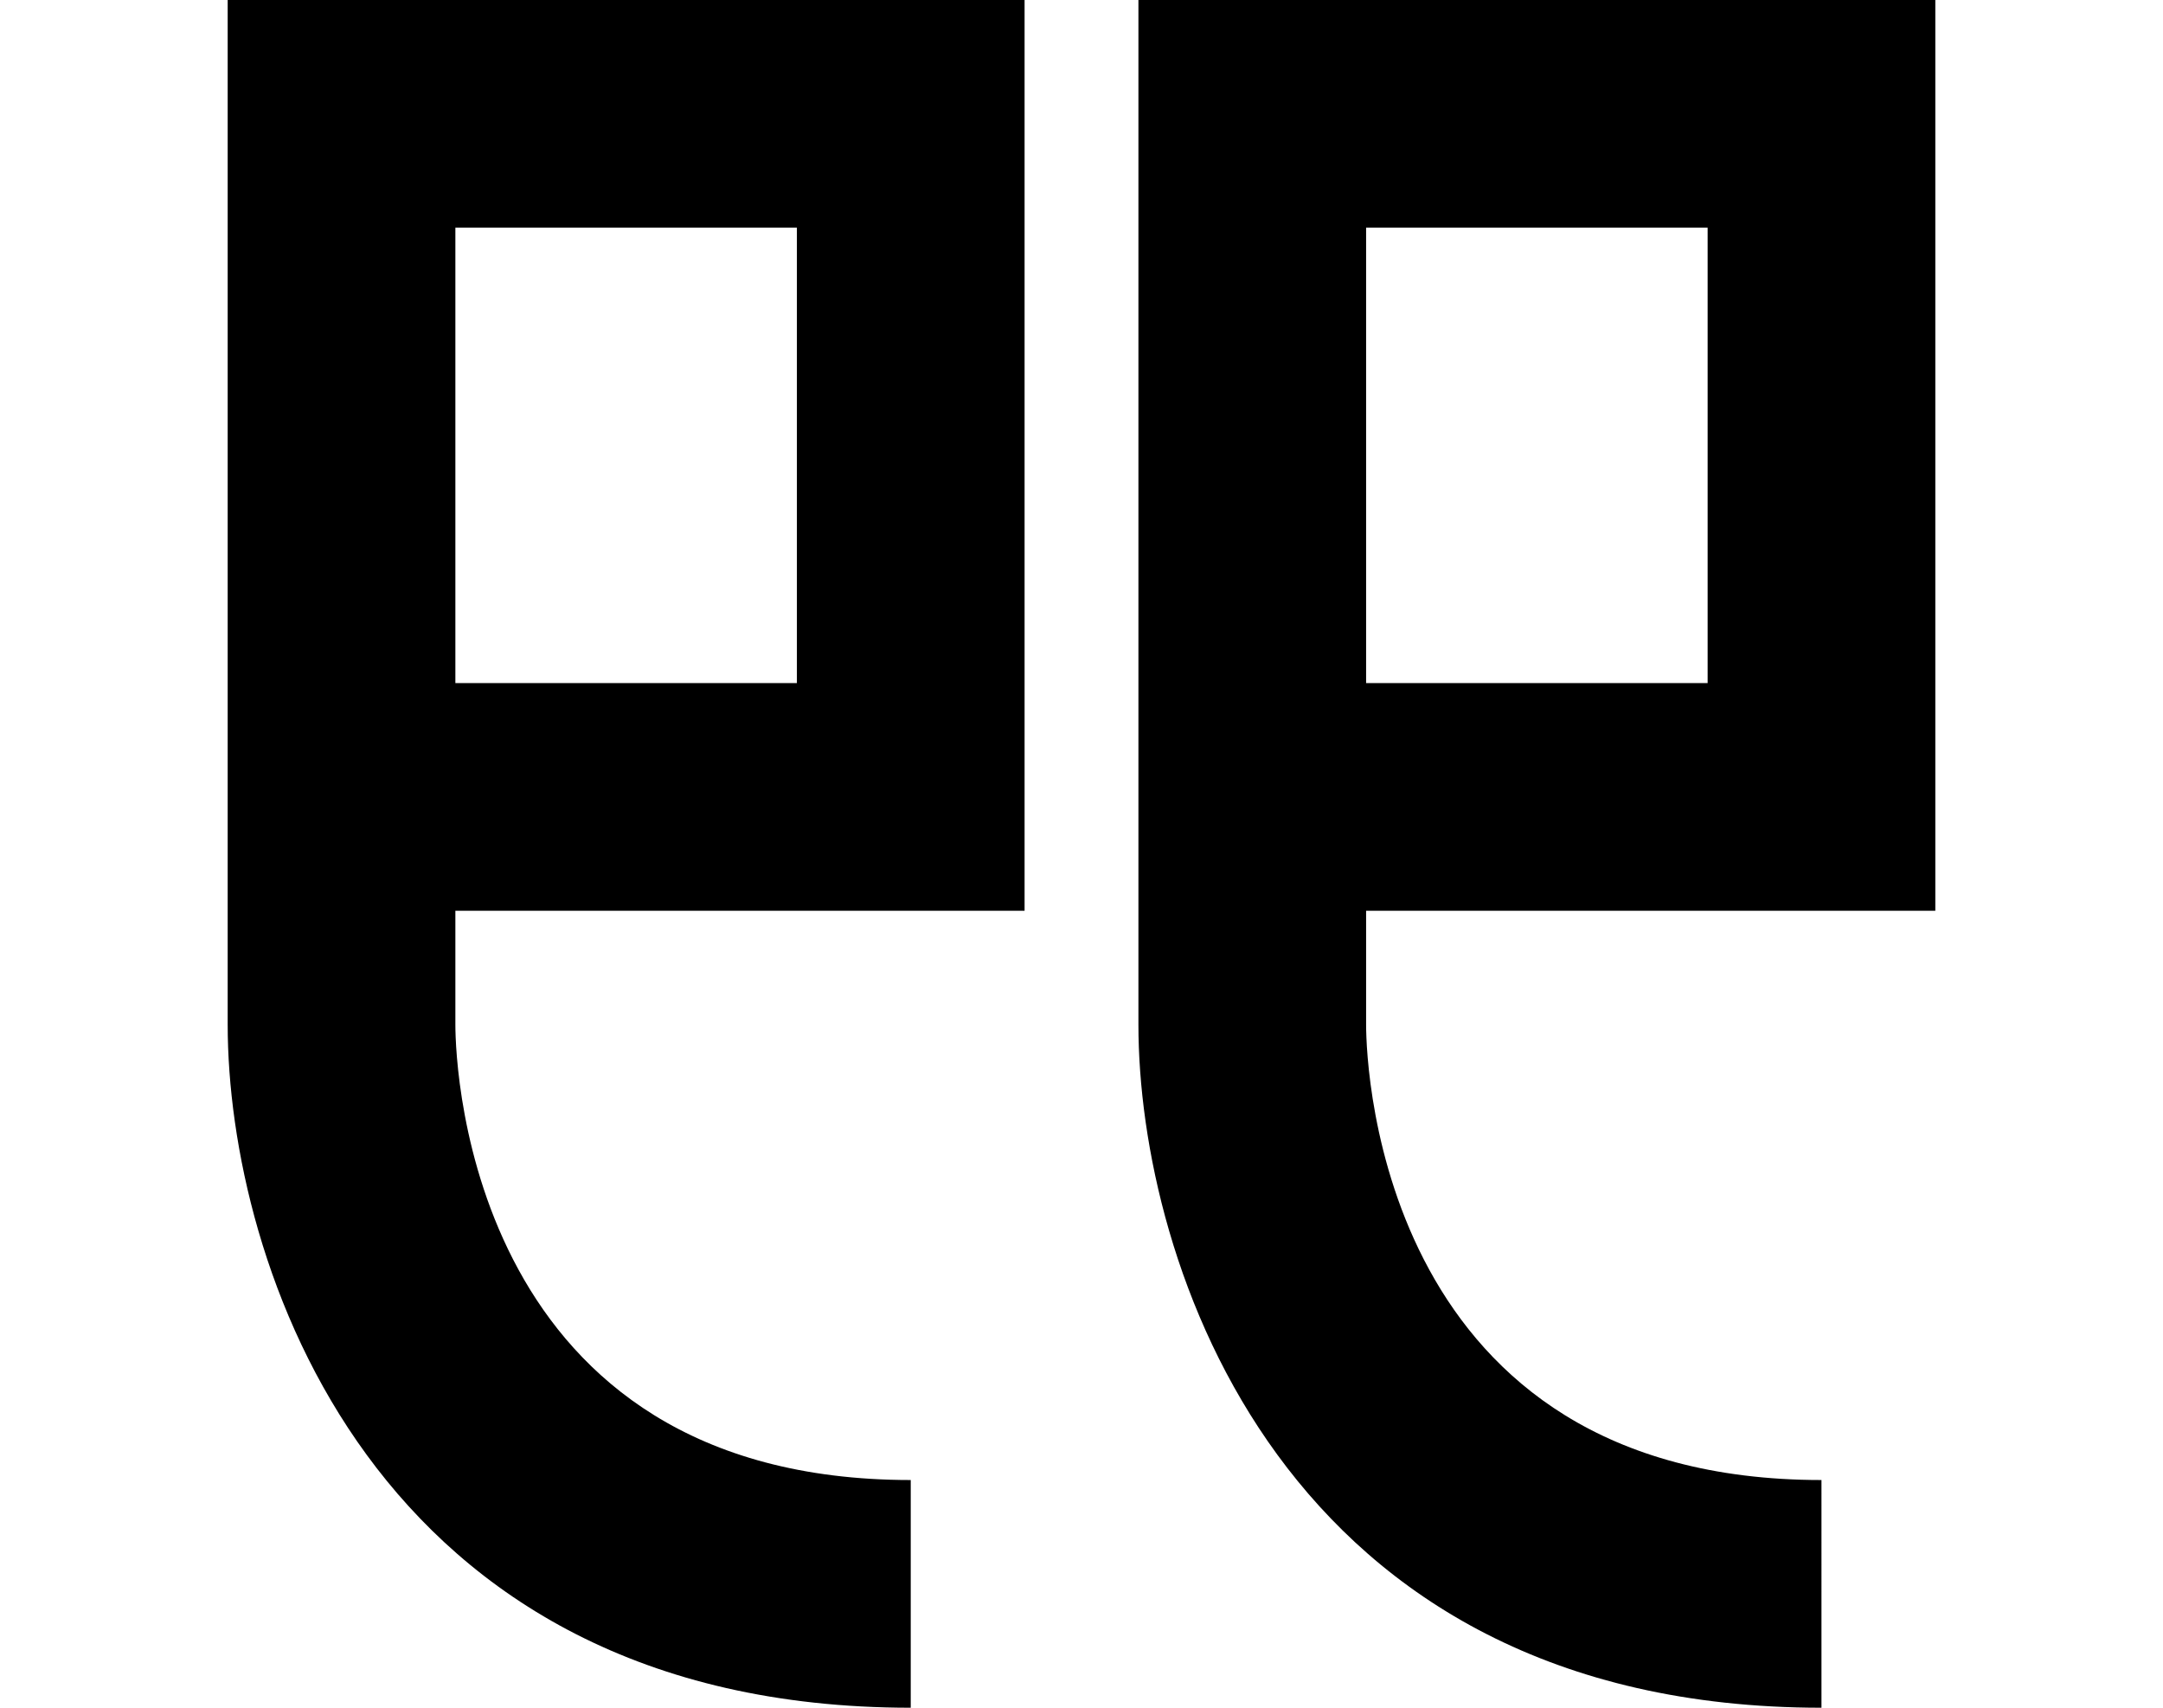 <svg xmlns="http://www.w3.org/2000/svg" viewBox="0 0 38 30"><g><path class="icon-color-main" fill="currentColor" d="M16,30C6.51,30,4,22.15,4,18V0H18V16H8v2c0,.81.29,8,8,8ZM8,12h6V4H8Z"/><path class="icon-color-main" fill="currentColor" d="M32,30c-9.49,0-12-7.85-12-12V0H34V16H24v2c0,.81.29,8,8,8ZM24,12h6V4H24Z"/></g></svg>